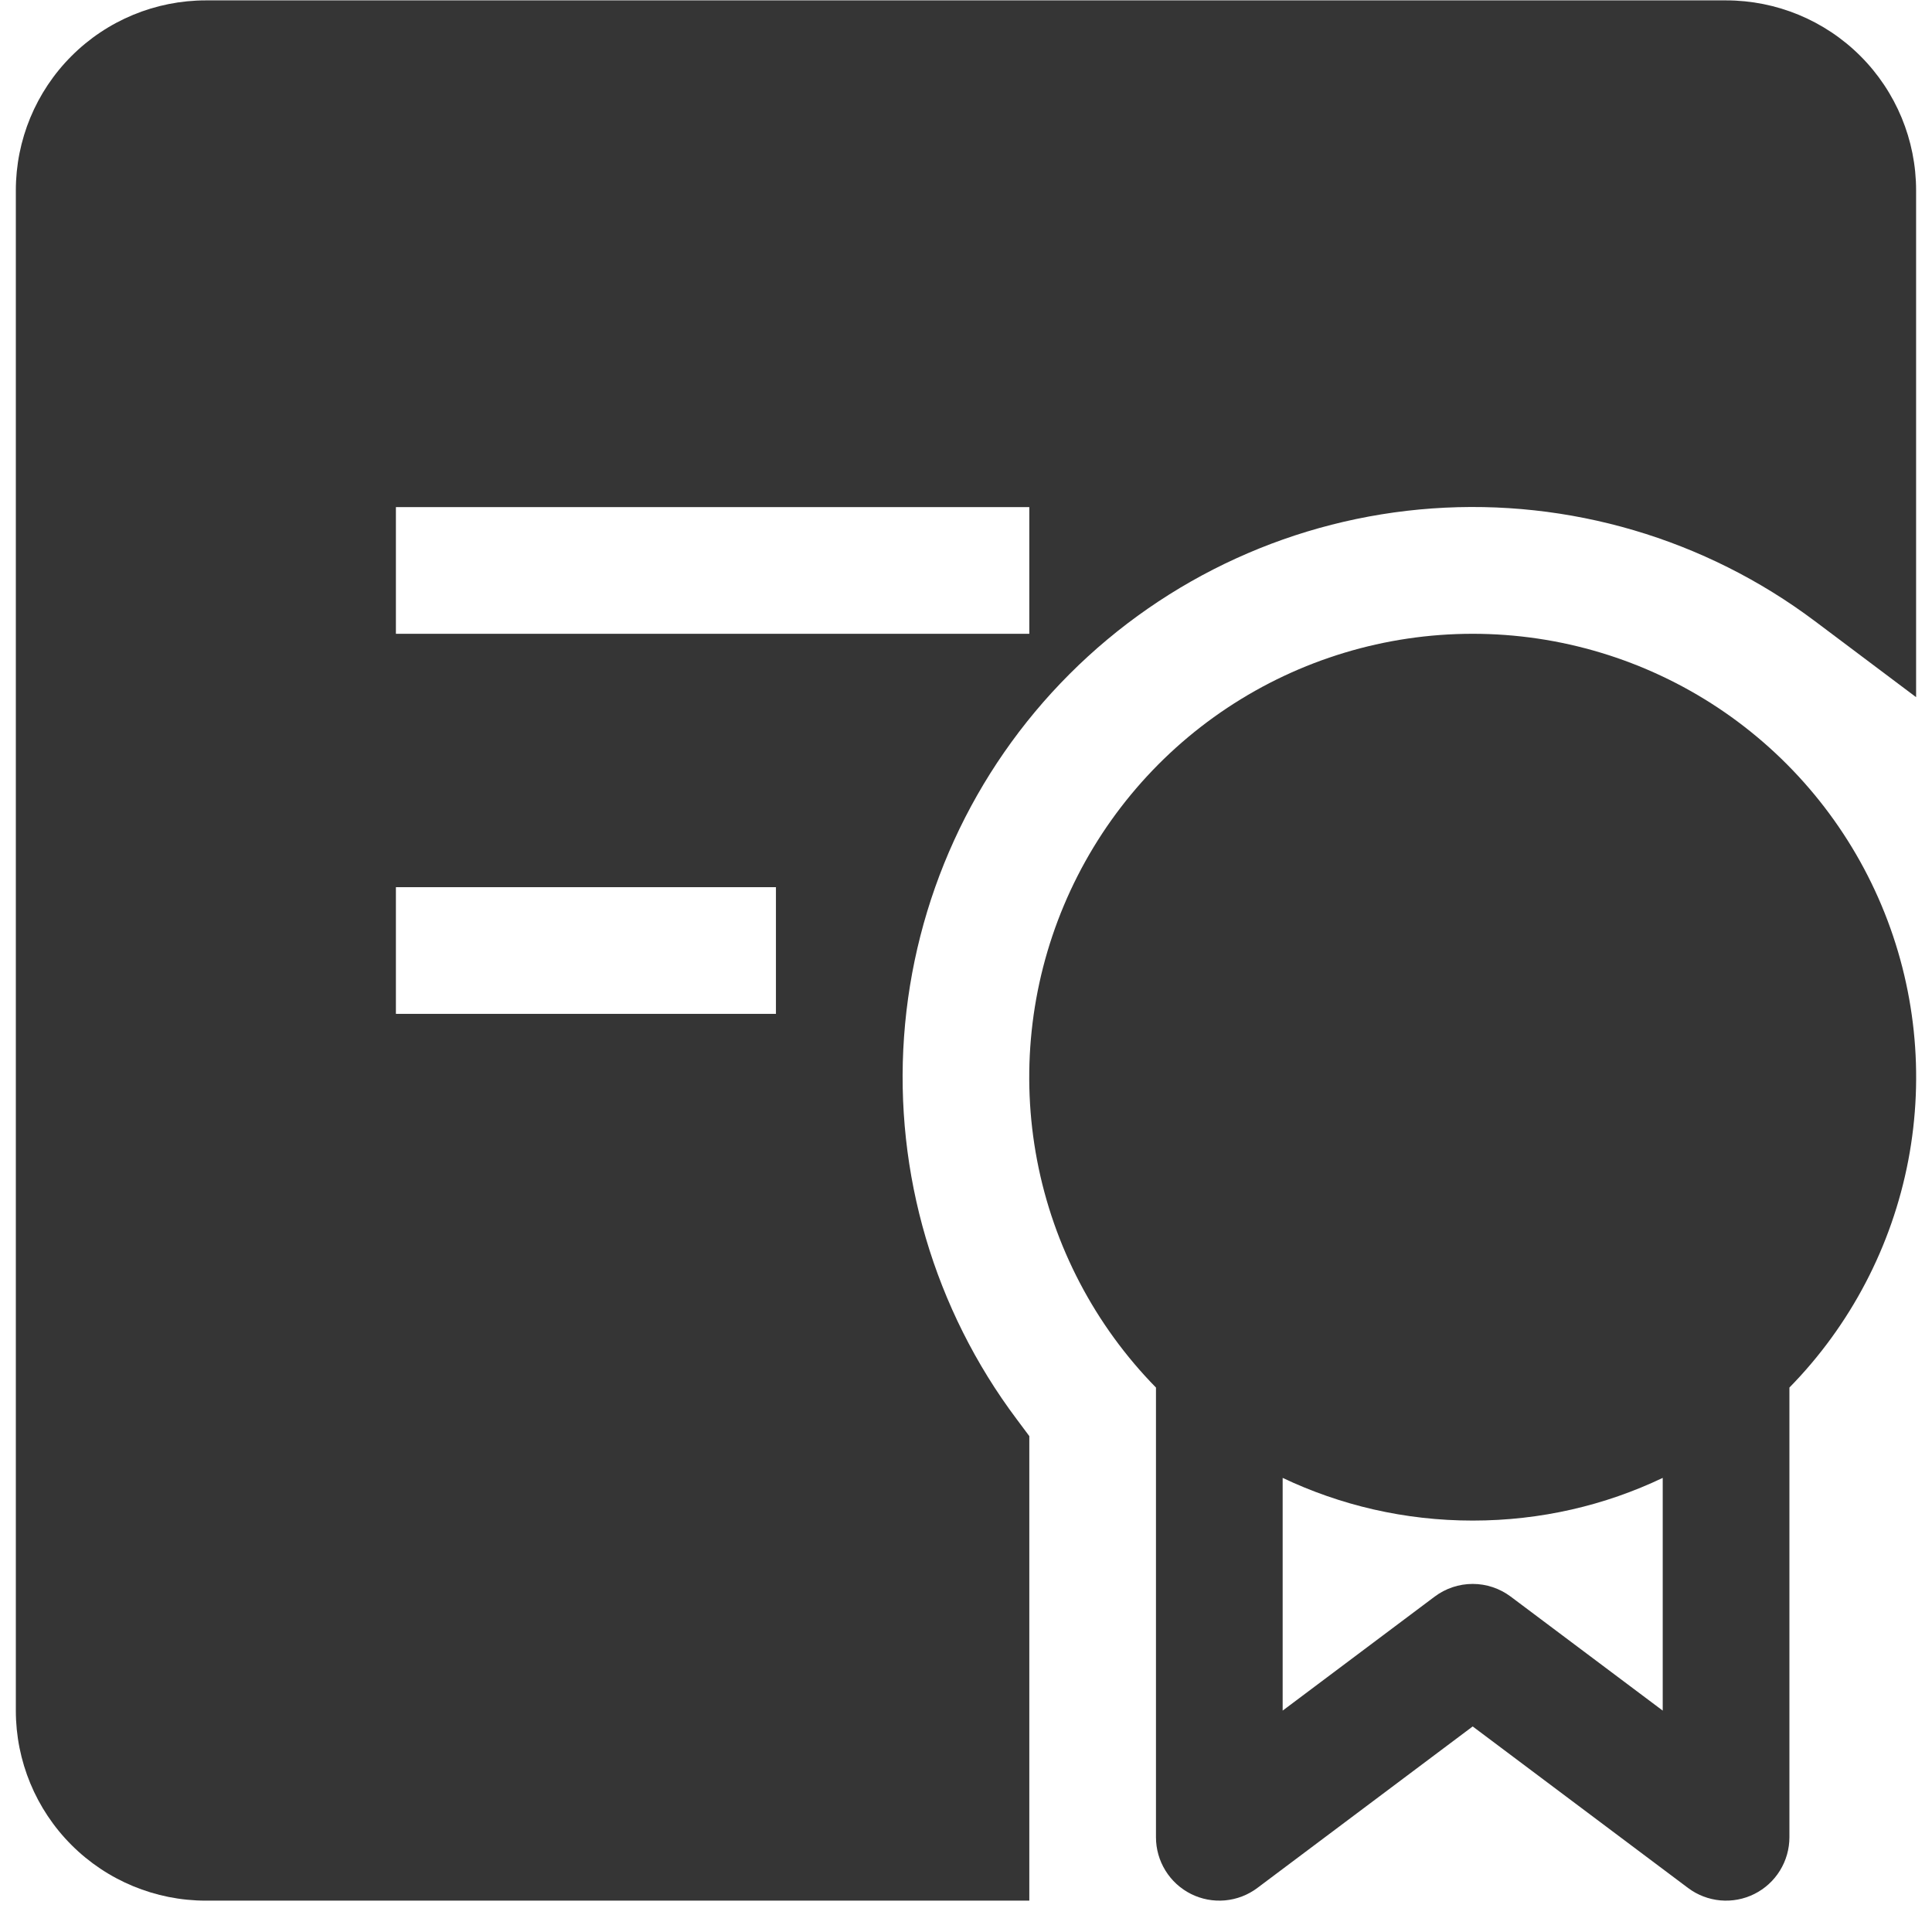<svg width="61" height="61" viewBox="0 0 61 61" fill="none" xmlns="http://www.w3.org/2000/svg">
<path fill-rule="evenodd" clip-rule="evenodd" d="M0.5 6.012C0.5 4.421 1.132 2.895 2.257 1.77C3.382 0.644 4.909 0.012 6.5 0.012L54.498 0.012C56.089 0.012 57.615 0.644 58.741 1.77C59.866 2.895 60.498 4.421 60.498 6.012V22.012L57.298 19.608C53.832 17.008 49.544 15.746 45.222 16.053C40.901 16.36 36.835 18.216 33.771 21.28C30.707 24.343 28.852 28.409 28.544 32.731C28.237 37.053 29.499 41.34 32.099 44.807L32.499 45.343V60.01H6.5C4.909 60.01 3.382 59.378 2.257 58.253C1.132 57.128 0.5 55.602 0.5 54.01L0.5 6.012ZM32.499 20.012H12.5V16.012H32.499V20.012ZM12.5 32.011H24.499V28.011H12.5V32.011Z" fill="#353535"/>
<path fill-rule="evenodd" clip-rule="evenodd" d="M46.498 20.011C43.741 20.011 41.045 20.825 38.749 22.35C36.452 23.876 34.658 26.046 33.59 28.588C32.522 31.13 32.228 33.93 32.745 36.638C33.263 39.346 34.569 41.842 36.498 43.81V58.01C36.498 58.381 36.602 58.745 36.797 59.061C36.992 59.377 37.272 59.633 37.604 59.799C37.936 59.965 38.308 60.035 38.678 60.002C39.048 59.968 39.401 59.833 39.698 59.61L46.498 54.51L53.298 59.61C53.595 59.833 53.948 59.968 54.318 60.002C54.688 60.035 55.06 59.965 55.392 59.799C55.724 59.633 56.004 59.377 56.199 59.061C56.394 58.745 56.498 58.381 56.498 58.01V43.81C58.428 41.842 59.733 39.346 60.251 36.638C60.768 33.93 60.475 31.13 59.407 28.588C58.339 26.046 56.544 23.876 54.248 22.35C51.951 20.825 49.255 20.011 46.498 20.011ZM40.498 54.01V46.662C42.318 47.526 44.35 48.01 46.498 48.01C48.646 48.01 50.678 47.53 52.498 46.662V54.01L47.698 50.41C47.352 50.151 46.931 50.01 46.498 50.01C46.065 50.01 45.644 50.151 45.298 50.41L40.498 54.01Z" fill="#353535"/>
</svg>
